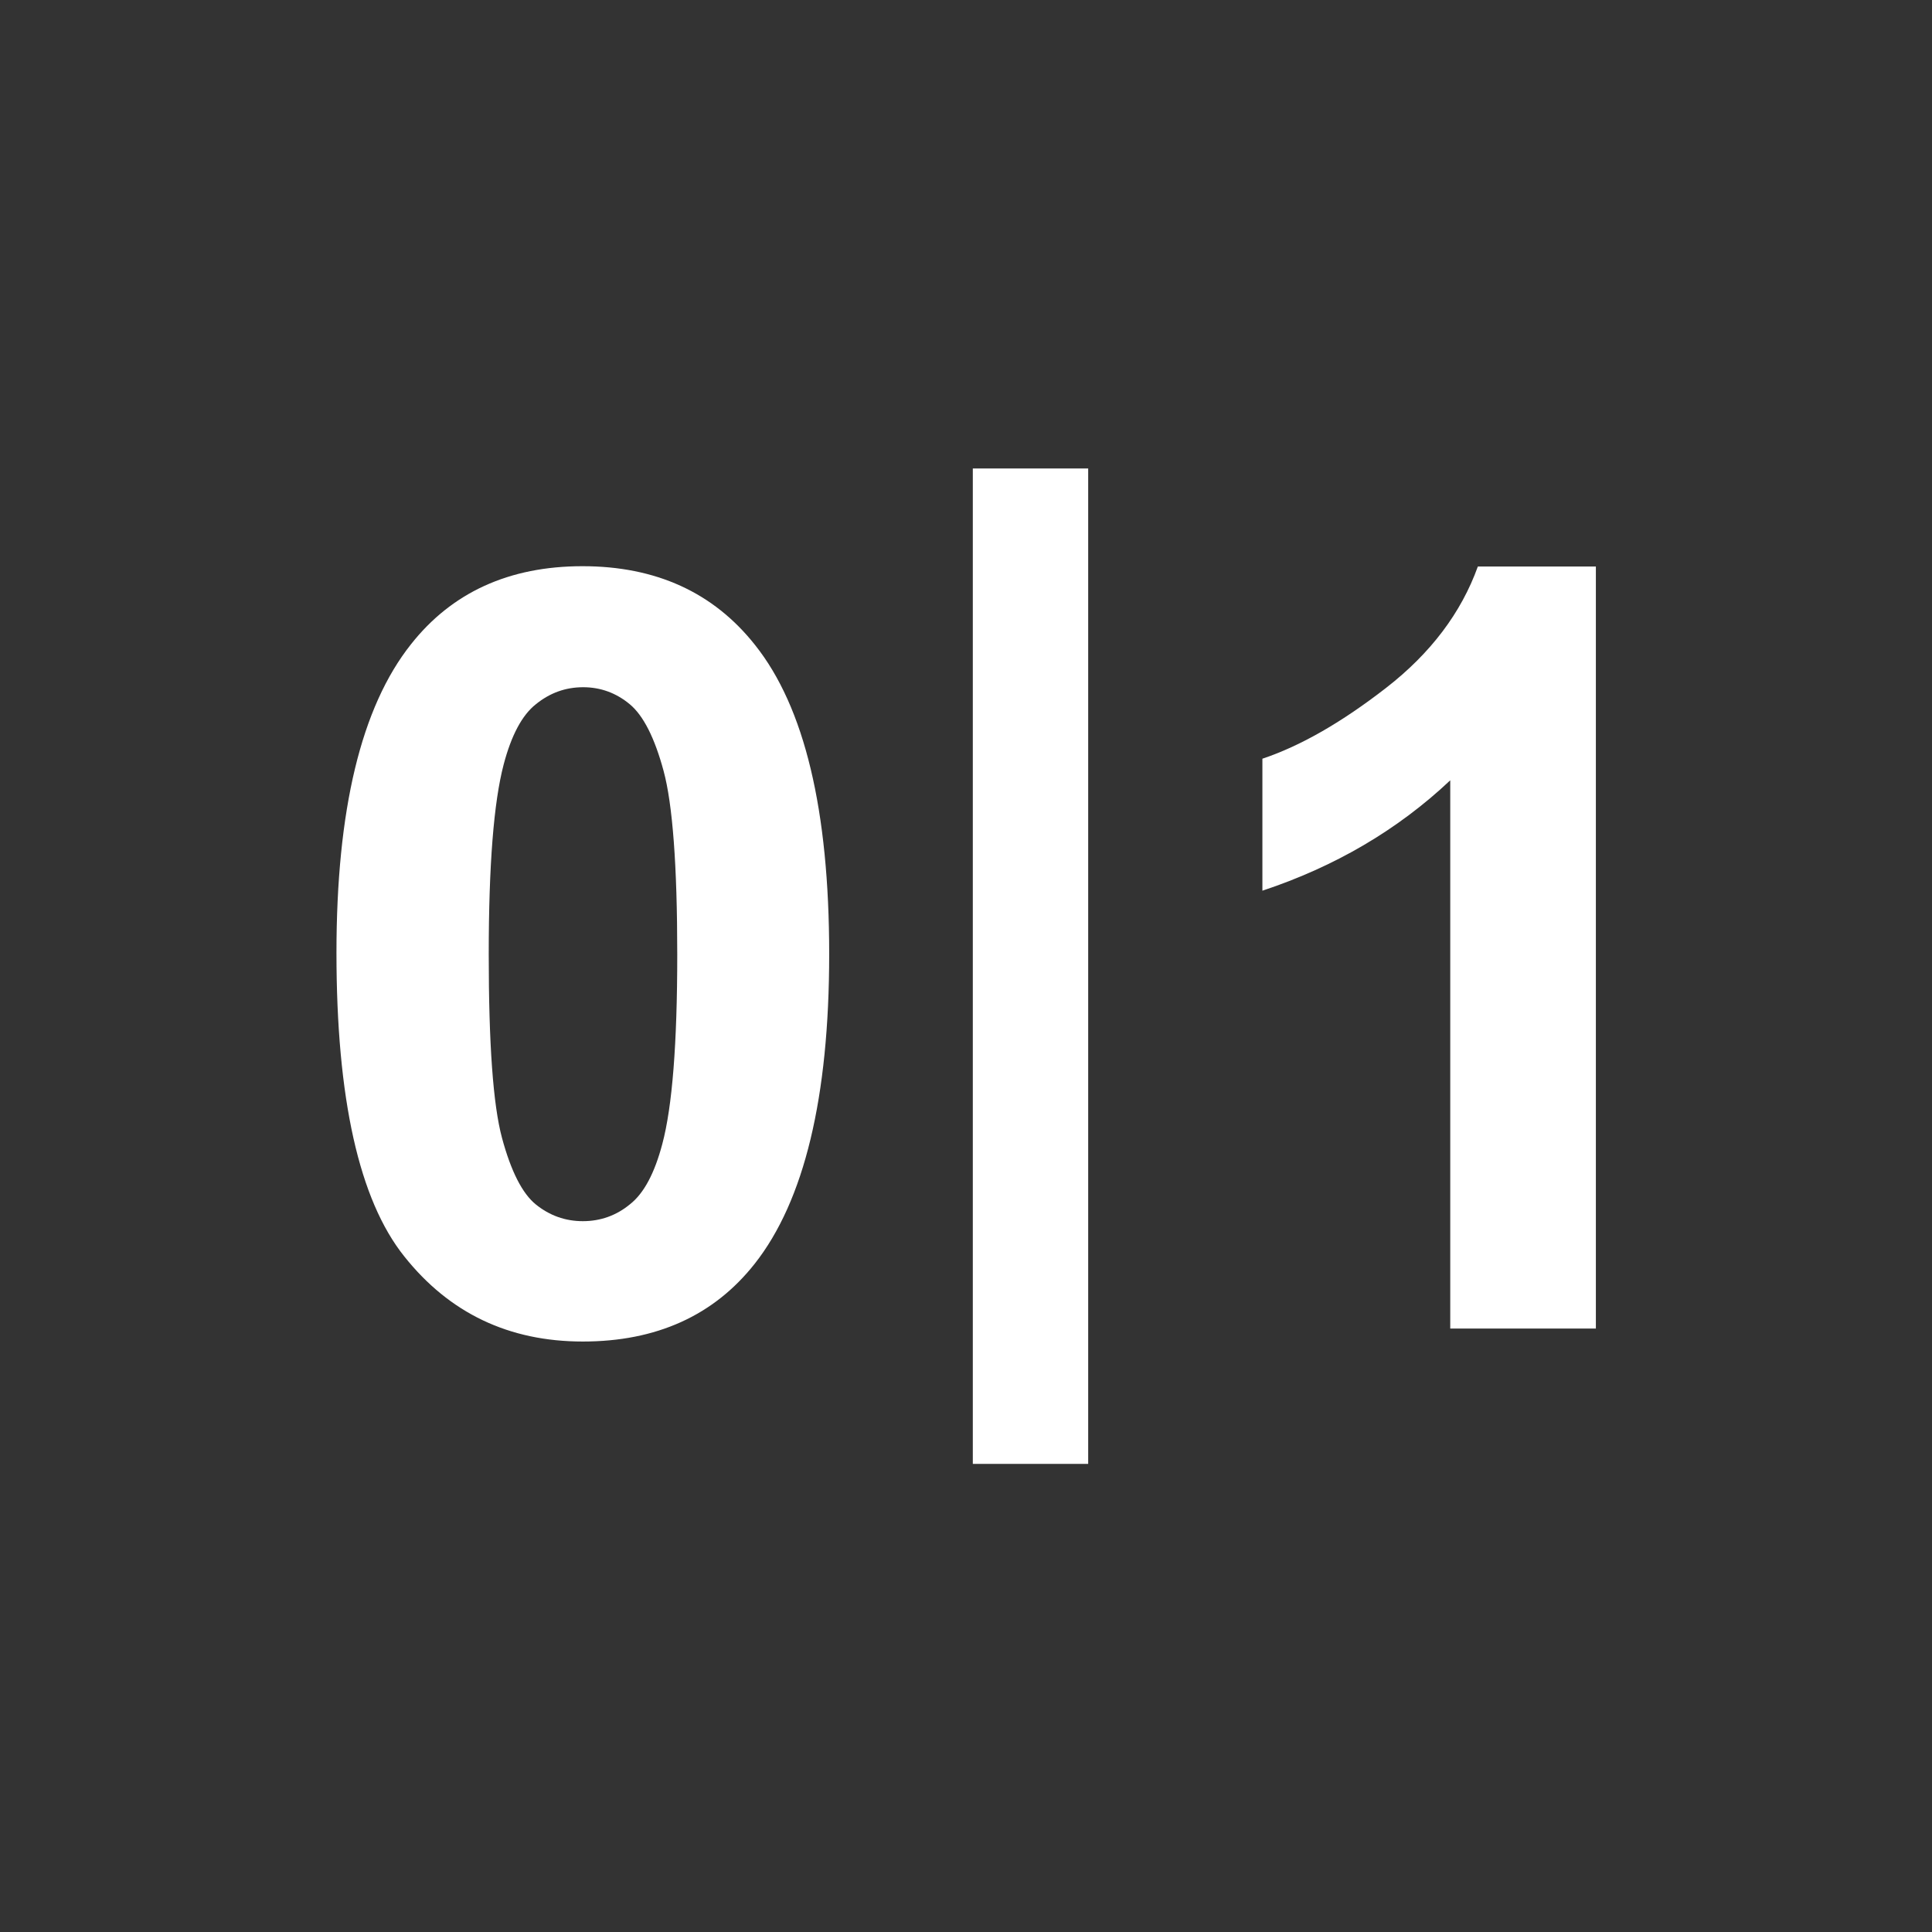 <?xml version="1.0" encoding="UTF-8"?>
<!-- Generator: Adobe Illustrator 16.0.0, SVG Export Plug-In . SVG Version: 6.00 Build 0)  -->
<svg xmlns="http://www.w3.org/2000/svg" xmlns:xlink="http://www.w3.org/1999/xlink" version="1.1" id="Ebene_1" x="0px" y="0px" width="800px" height="800px" viewBox="576 96 800 800" xml:space="preserve">
<rect x="576" y="96" width="800" height="800" fill="#333333" stroke="none"/>
<g>
	<g>
		<g>
			<defs>
				<rect id="SVGID_57_" x="576" y="96" width="800" height="800"></rect>
			</defs>
			<clipPath id="SVGID_2_">
				<use xlink:href="#SVGID_57_" overflow="visible"></use>
			</clipPath>
		</g>
		<g>
			<defs>
				<rect id="SVGID_59_" x="576" y="96" width="800" height="800"></rect>
			</defs>
			<clipPath id="SVGID_4_">
				<use xlink:href="#SVGID_59_" overflow="visible"></use>
			</clipPath>
			<path clip-path="url(#SVGID_4_)" fill="#FFFFFF" d="M1236.816,330.59h-48.872c-6.884,19.136-19.55,35.932-37.997,50.249     c-18.448,14.318-35.52,24.093-51.214,29.324v54.654c29.875-9.912,55.895-25.056,77.784-45.706v227.018h60.299V330.59z      M1026.594,289.977h-47.771v412.185h47.771V289.977z M836.747,387.585c5.645,4.681,10.325,13.904,14.042,27.672     c3.717,13.767,5.645,39.098,5.645,75.993s-2.064,63.053-6.195,78.473c-3.166,11.977-7.571,20.375-13.354,24.918     c-5.645,4.681-12.253,7.021-19.55,7.021c-7.296,0-13.767-2.341-19.411-6.884s-10.325-13.768-14.042-27.534     c-3.718-13.767-5.507-39.099-5.507-75.994s2.064-63.053,6.195-78.747c3.166-11.978,7.571-20.375,13.354-24.918     c5.782-4.681,12.253-7.021,19.549-7.021C824.632,380.563,831.103,382.904,836.747,387.585 M746.16,362.805     c-20.65,26.02-30.838,68.56-30.838,127.758c0,60.299,9.361,102.288,28.084,125.692c18.724,23.541,43.366,35.243,73.929,35.243     c30.426,0,54.242-10.738,71.176-32.215c20.513-26.02,30.838-68.835,30.838-128.171c0-59.61-10.188-102.288-30.7-128.032     c-17.209-21.752-41.025-32.628-71.451-32.628C786.773,330.452,763.094,341.328,746.16,362.805"></path>
		</g>
	</g>
</g>
</svg>
